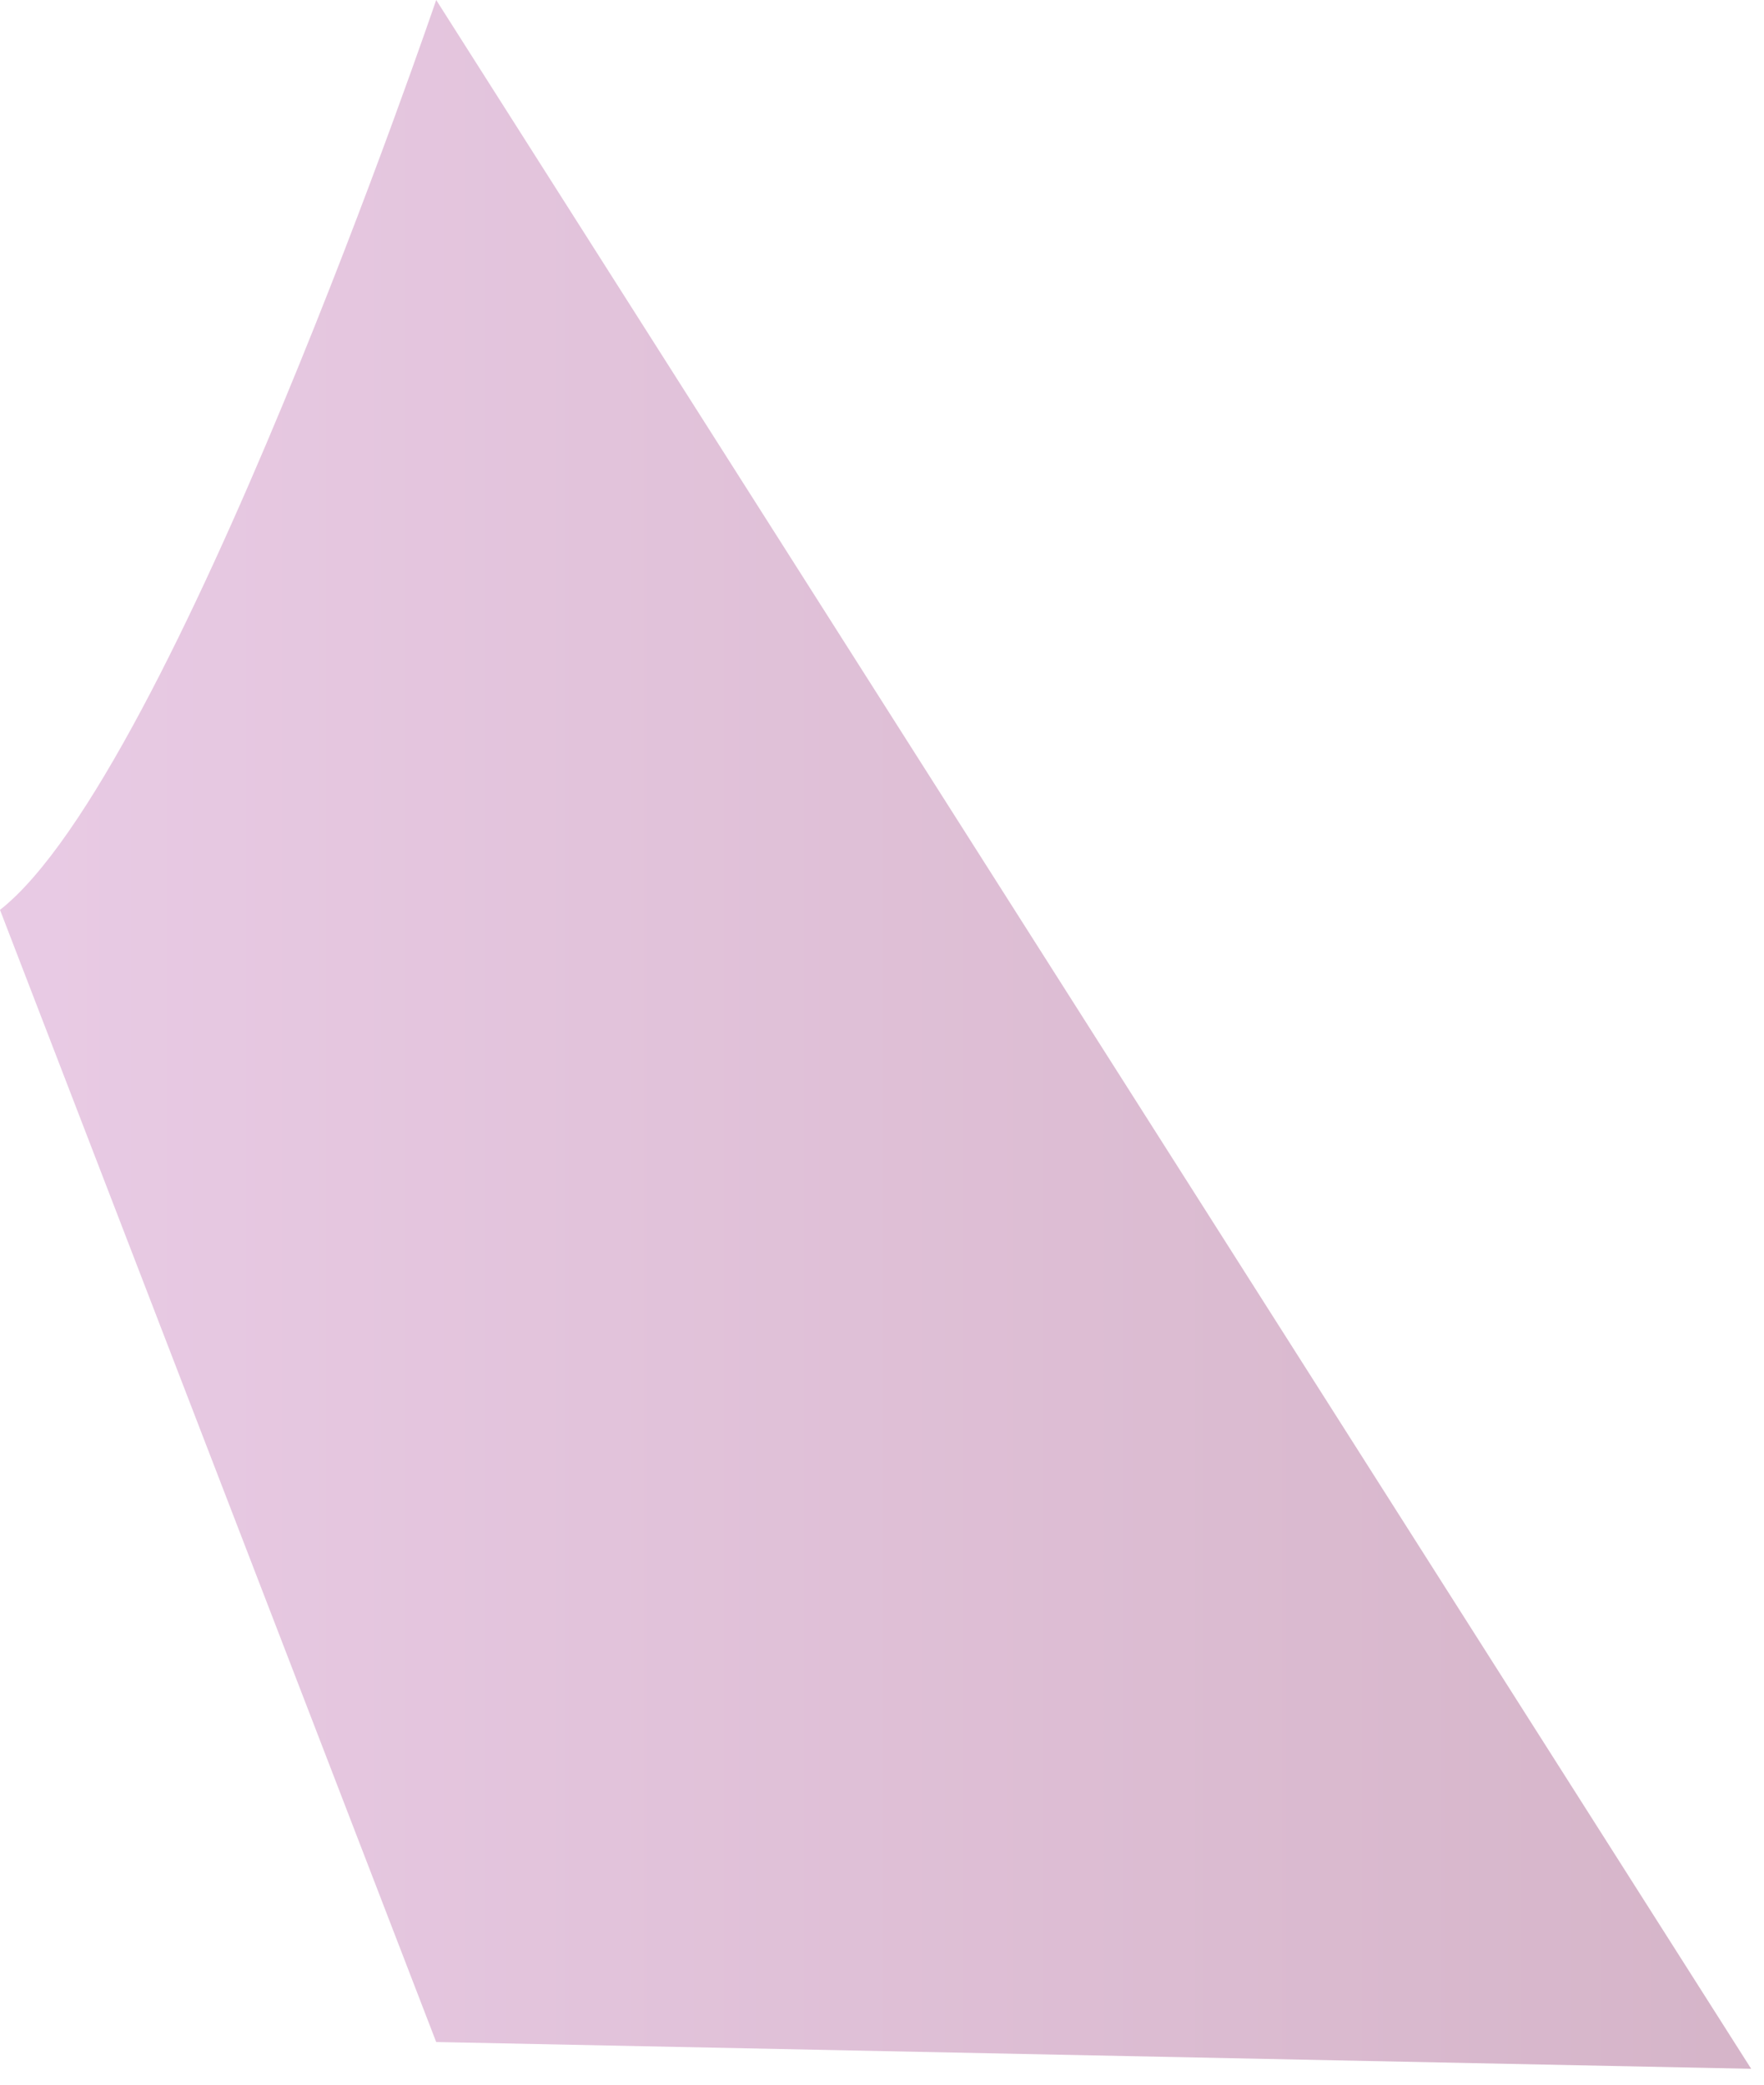 <?xml version="1.0" encoding="utf-8"?>
<svg xmlns="http://www.w3.org/2000/svg" fill="none" height="100%" overflow="visible" preserveAspectRatio="none" style="display: block;" viewBox="0 0 11 13" width="100%">
<path clip-rule="evenodd" d="M0 5.674L2.72 12.734L10.92 12.901L2.72 0C2.72 0 1.08 4.825 0 5.674Z" fill="url(#paint0_linear_0_55)" fill-rule="evenodd" id="Vector" opacity="0.4" style="mix-blend-mode:multiply"/>
<defs>
<linearGradient gradientUnits="userSpaceOnUse" id="paint0_linear_0_55" x1="0" x2="10.92" y1="6.447" y2="6.447">
<stop stop-color="#C77CBD"/>
<stop offset="1" stop-color="#974577"/>
</linearGradient>
</defs>
</svg>
